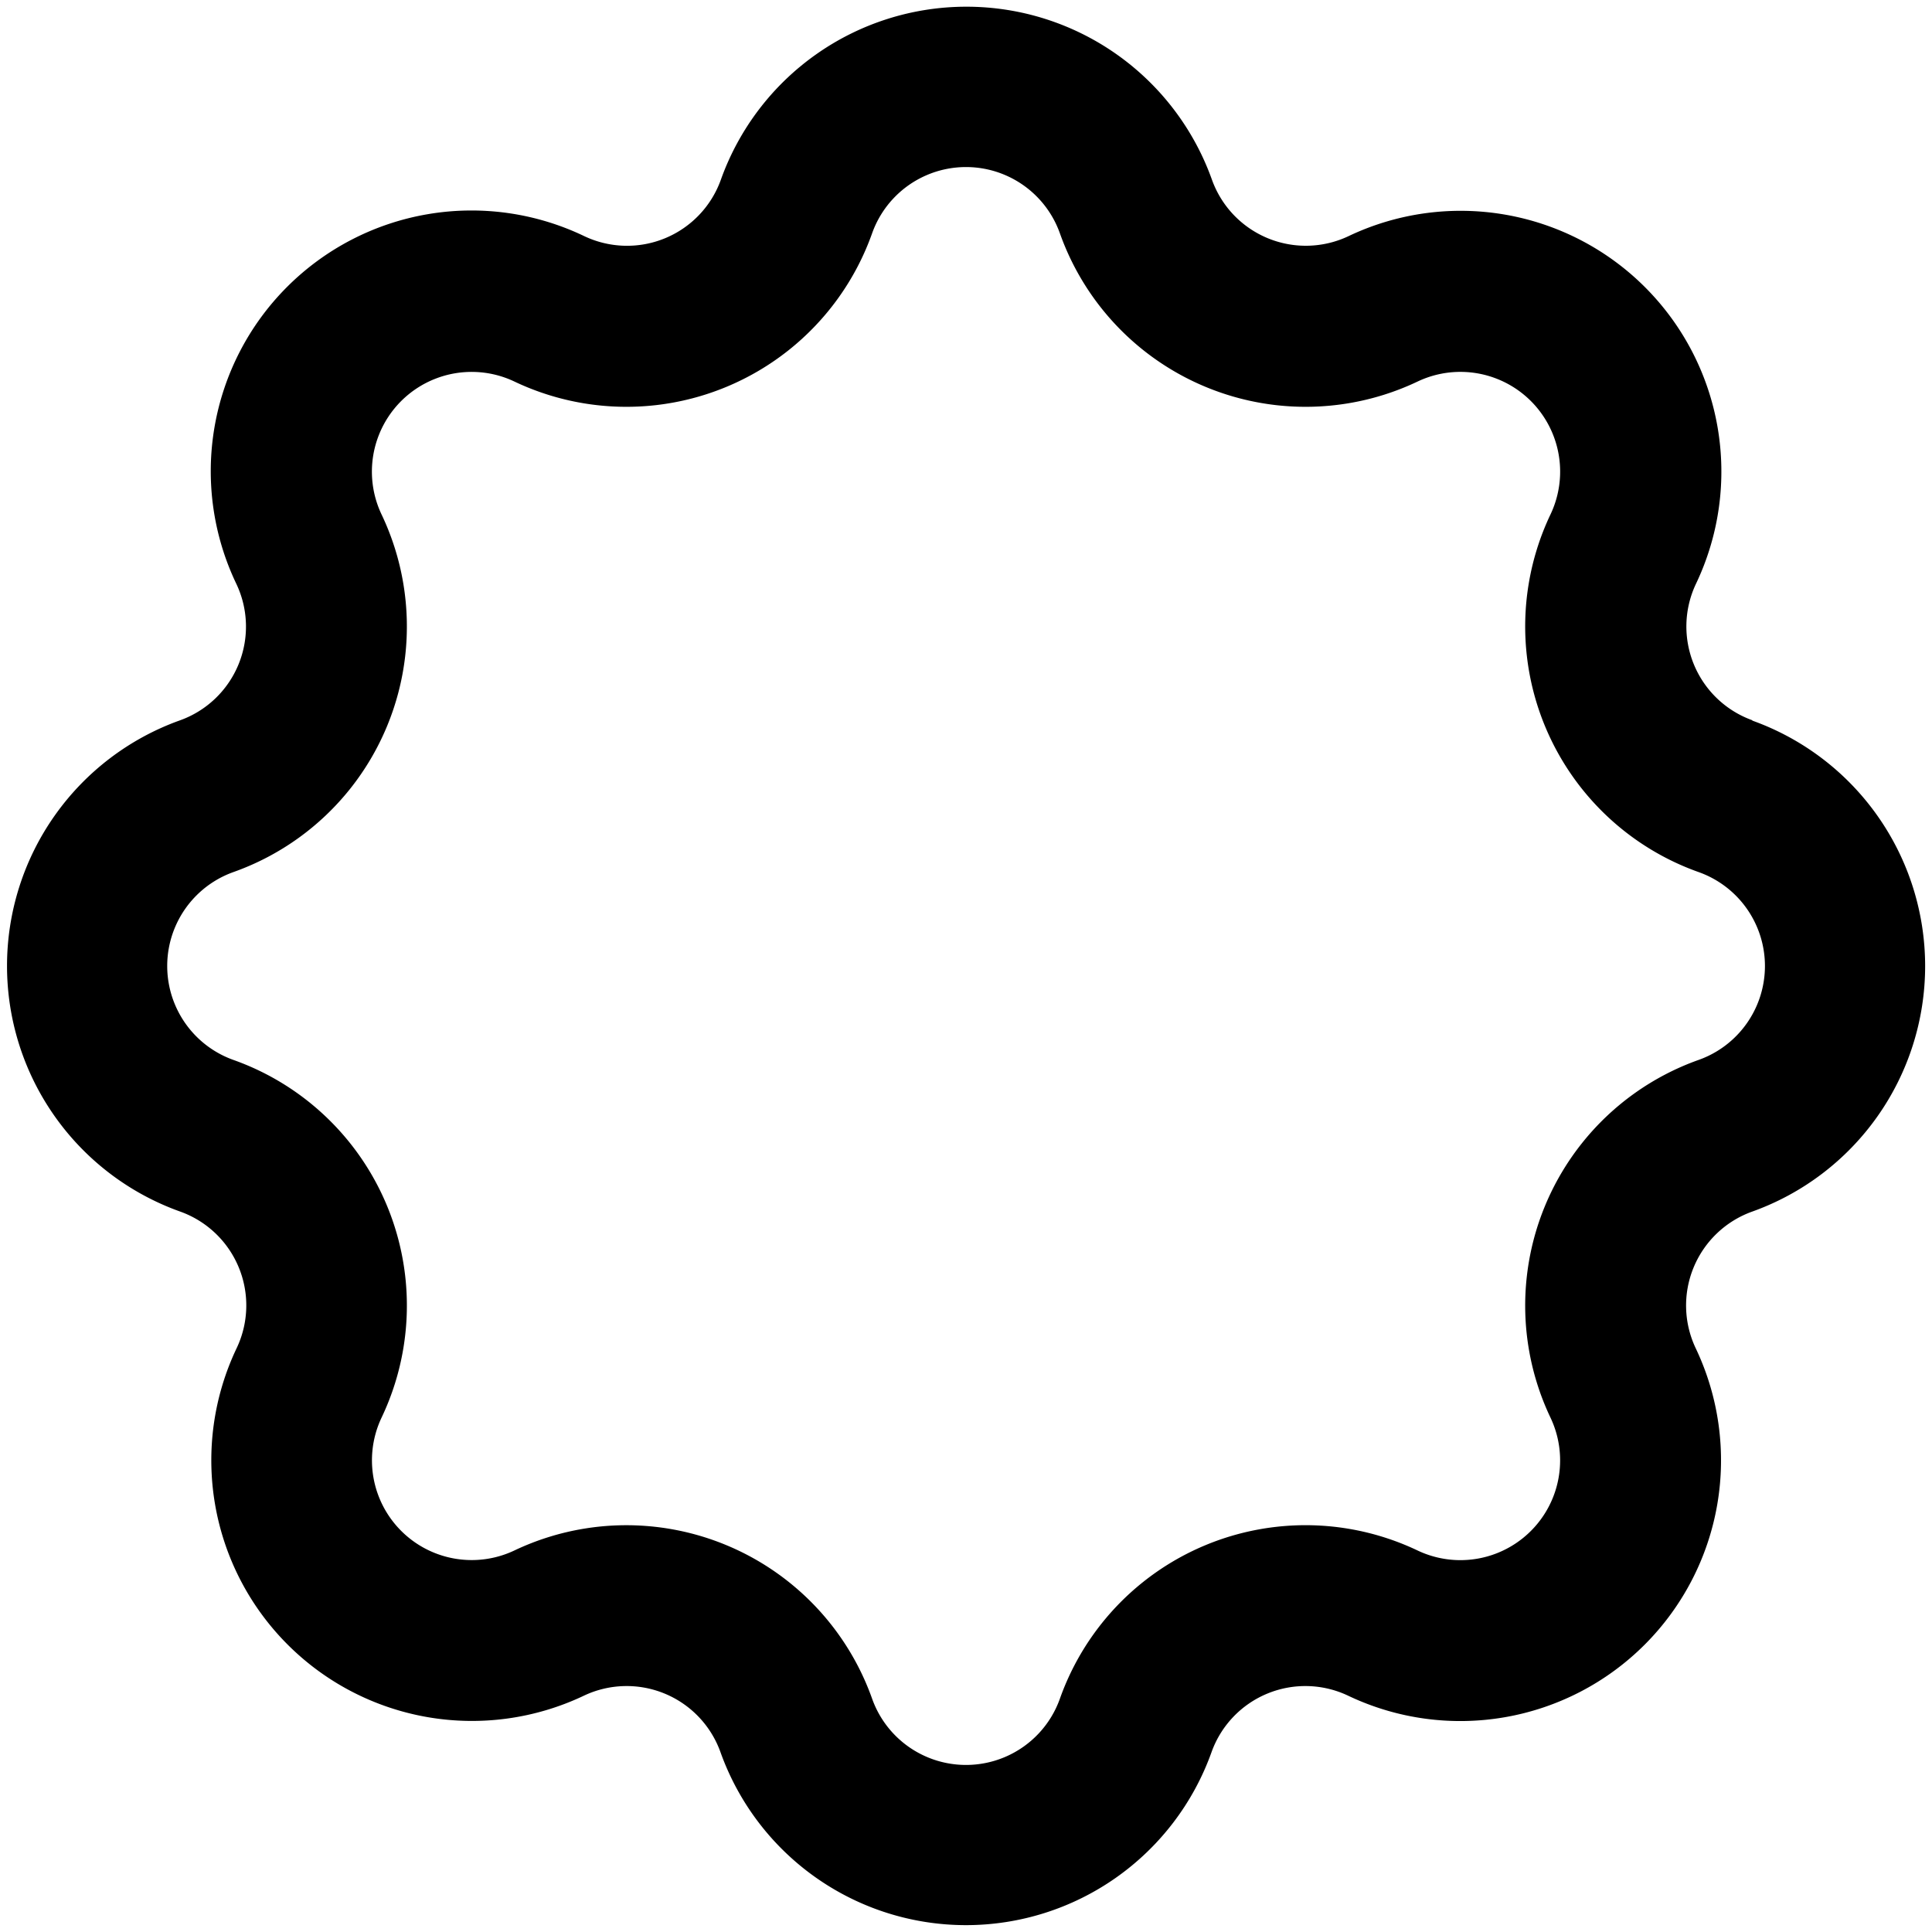 <?xml version="1.0" encoding="UTF-8"?>
<svg xmlns="http://www.w3.org/2000/svg" id="Layer_1" data-name="Layer 1" viewBox="0 0 24 24" width="512" height="512"><path d="M21.77,8.948a1.238,1.238,0,0,1-.7-1.7,3.239,3.239,0,0,0-4.315-4.316,1.239,1.239,0,0,1-1.7-.7,3.239,3.239,0,0,0-6.1,0,1.238,1.238,0,0,1-1.7.7A3.239,3.239,0,0,0,2.934,7.249a1.237,1.237,0,0,1-.7,1.7,3.24,3.24,0,0,0,0,6.1,1.238,1.238,0,0,1,.705,1.7A3.238,3.238,0,0,0,7.25,21.066a1.238,1.238,0,0,1,1.7.7,3.239,3.239,0,0,0,6.1,0,1.238,1.238,0,0,1,1.7-.7,3.239,3.239,0,0,0,4.316-4.315,1.239,1.239,0,0,1,.7-1.7,3.239,3.239,0,0,0,0-6.1Zm-.67,4.219a3.239,3.239,0,0,0-1.84,4.442,1.239,1.239,0,0,1-1.652,1.651,3.238,3.238,0,0,0-4.441,1.84,1.238,1.238,0,0,1-2.334,0,3.24,3.24,0,0,0-4.442-1.84,1.239,1.239,0,0,1-1.65-1.652A3.238,3.238,0,0,0,2.9,13.167a1.239,1.239,0,0,1,0-2.334A3.237,3.237,0,0,0,4.74,6.391,1.239,1.239,0,0,1,6.391,4.74,3.239,3.239,0,0,0,10.833,2.9a1.238,1.238,0,0,1,2.334,0,3.239,3.239,0,0,0,4.442,1.84A1.239,1.239,0,0,1,19.26,6.392a3.238,3.238,0,0,0,1.84,4.441,1.238,1.238,0,0,1,0,2.334Z"/></svg>
